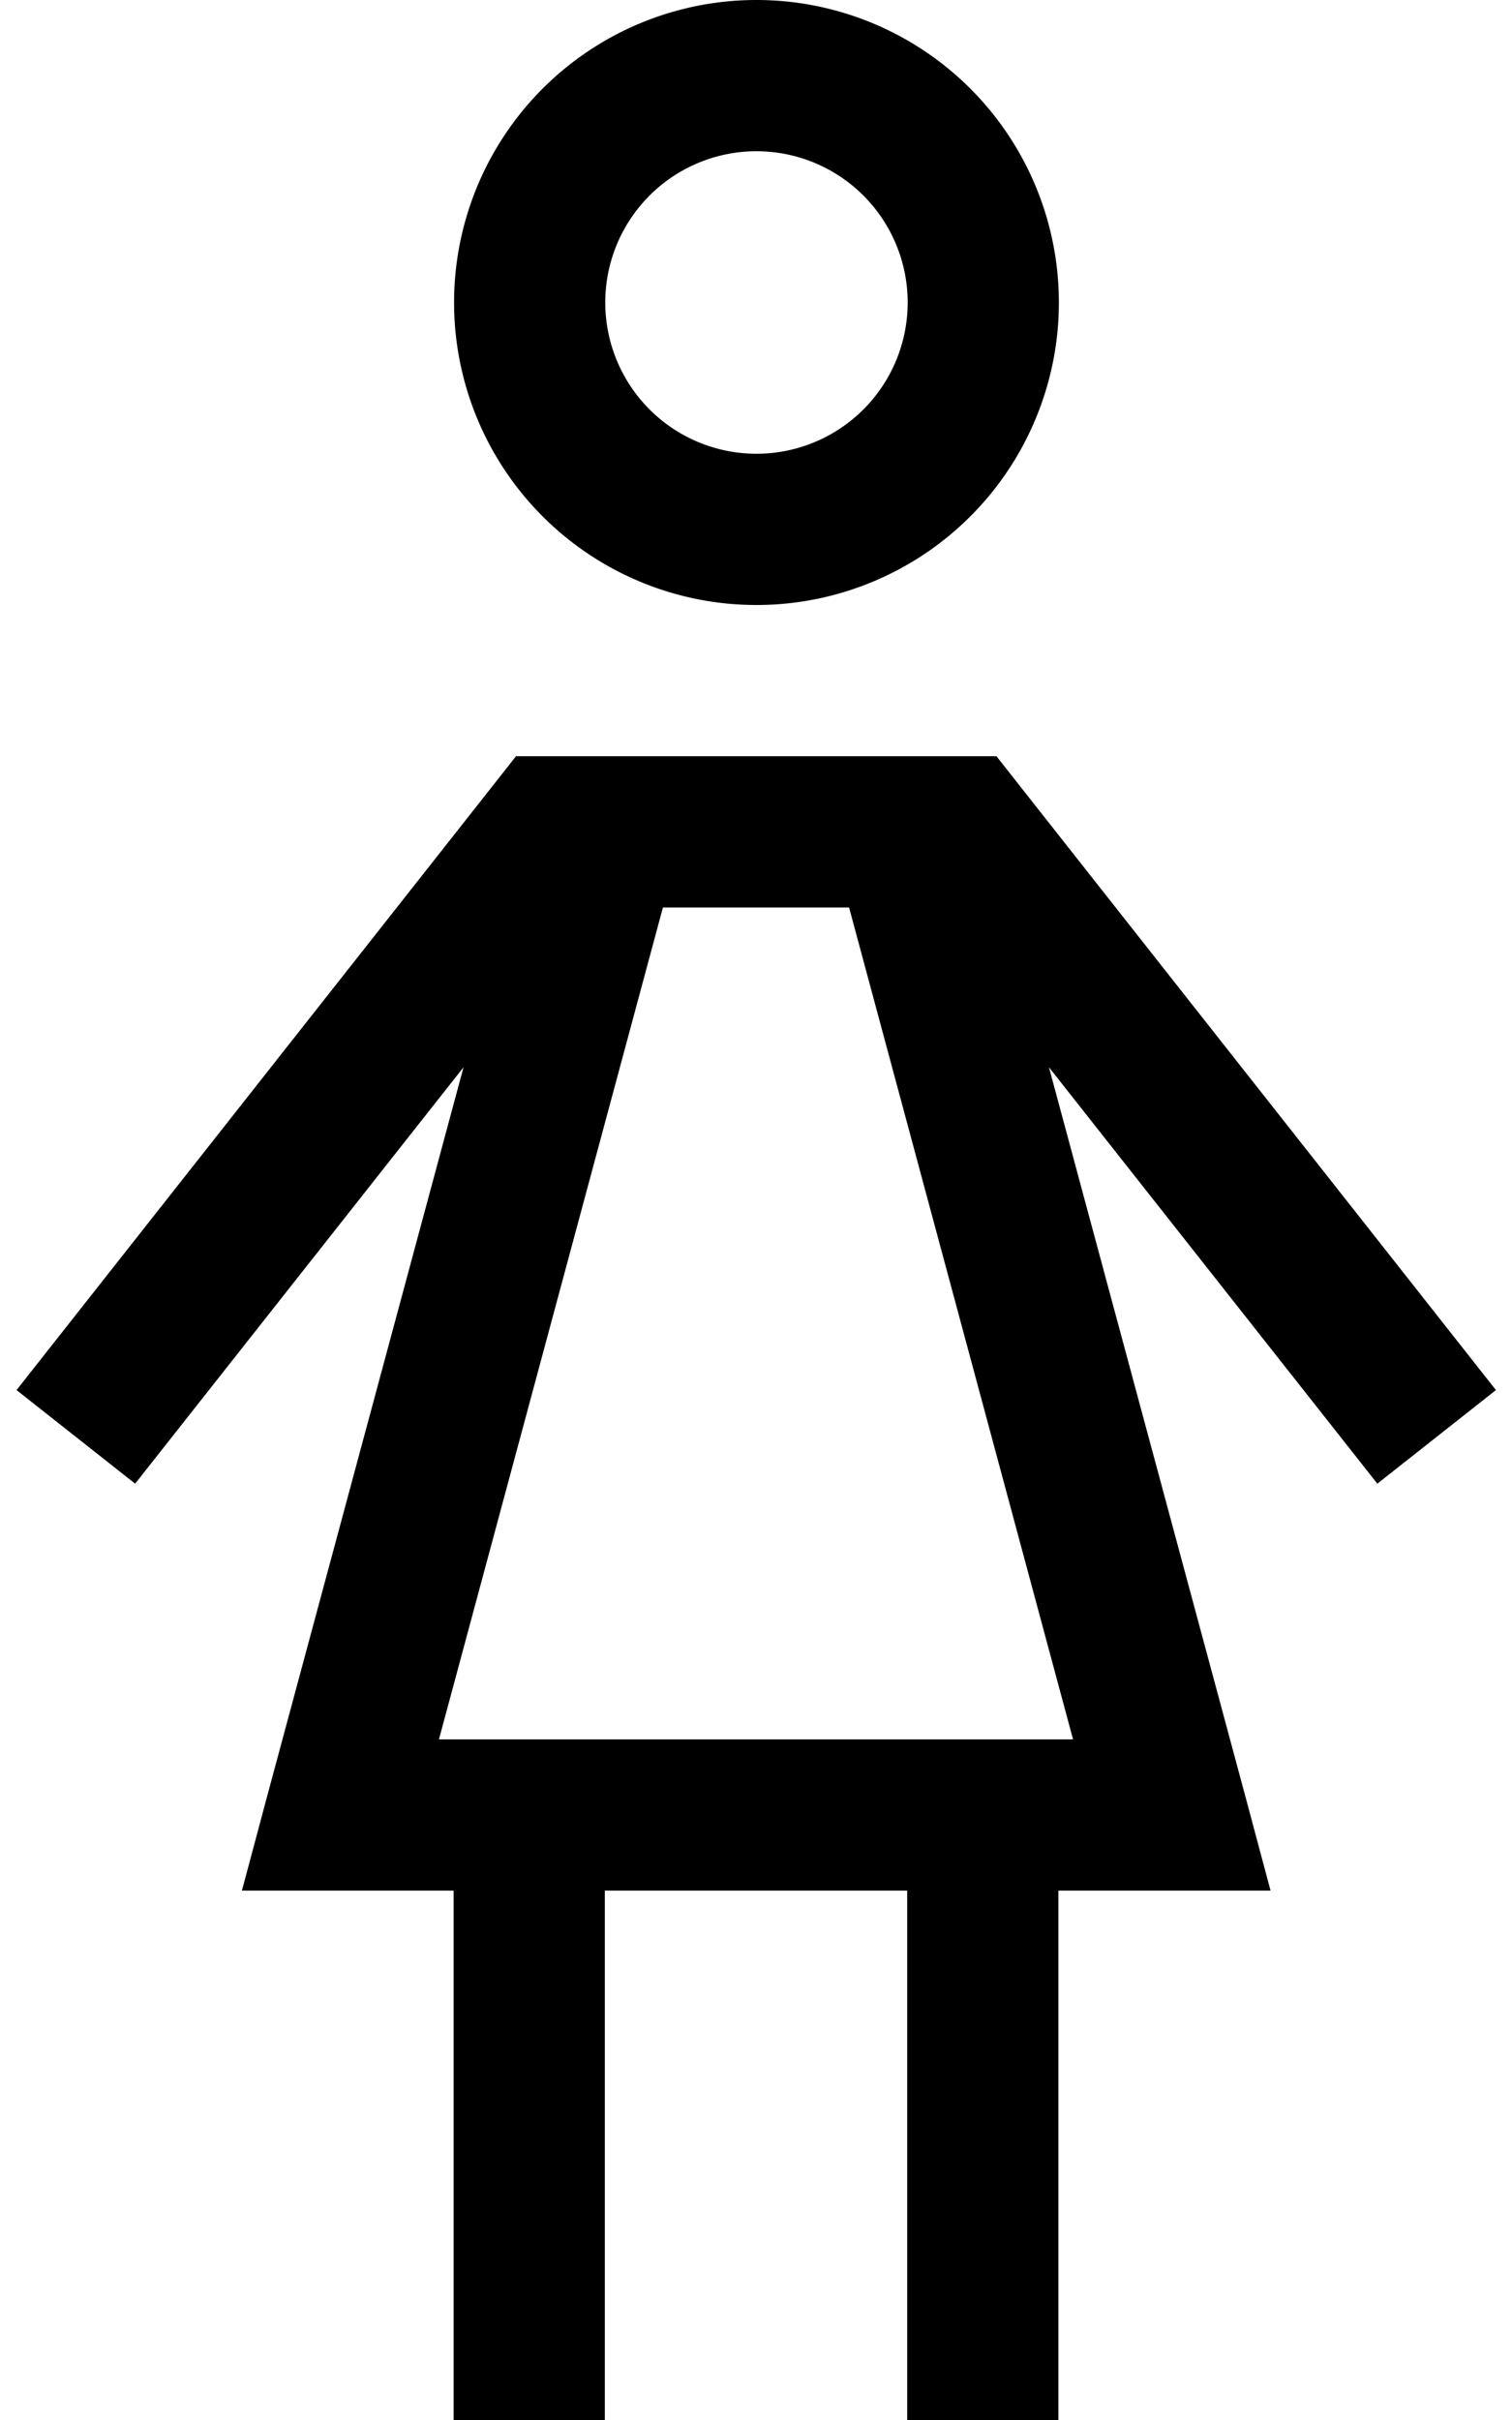 <svg xmlns="http://www.w3.org/2000/svg" viewBox="0 0 320 512"><!--! Font Awesome Pro 7.0.0 by @fontawesome - https://fontawesome.com License - https://fontawesome.com/license (Commercial License) Copyright 2025 Fonticons, Inc. --><path fill="currentColor" d="M160.1 96a32 32 0 1 0 0-64 32 32 0 1 0 0 64zm0-96a64 64 0 1 1 0 128 64 64 0 1 1 0-128zm-64 400l-44.9 0 5.4-20.2 41.5-154-69.5 88.1-25.1-19.8 100.9-128 4.8-6.1 101.7 0 4.8 6.1 100.9 128-25.1 19.8-69.5-88.1 41.5 154 5.4 20.2-44.9 0 0 112-32 0 0-112-64 0 0 112-32 0 0-112zm83.7-208l-39.5 0-47.4 176 134.2 0-47.4-176z"/></svg>
